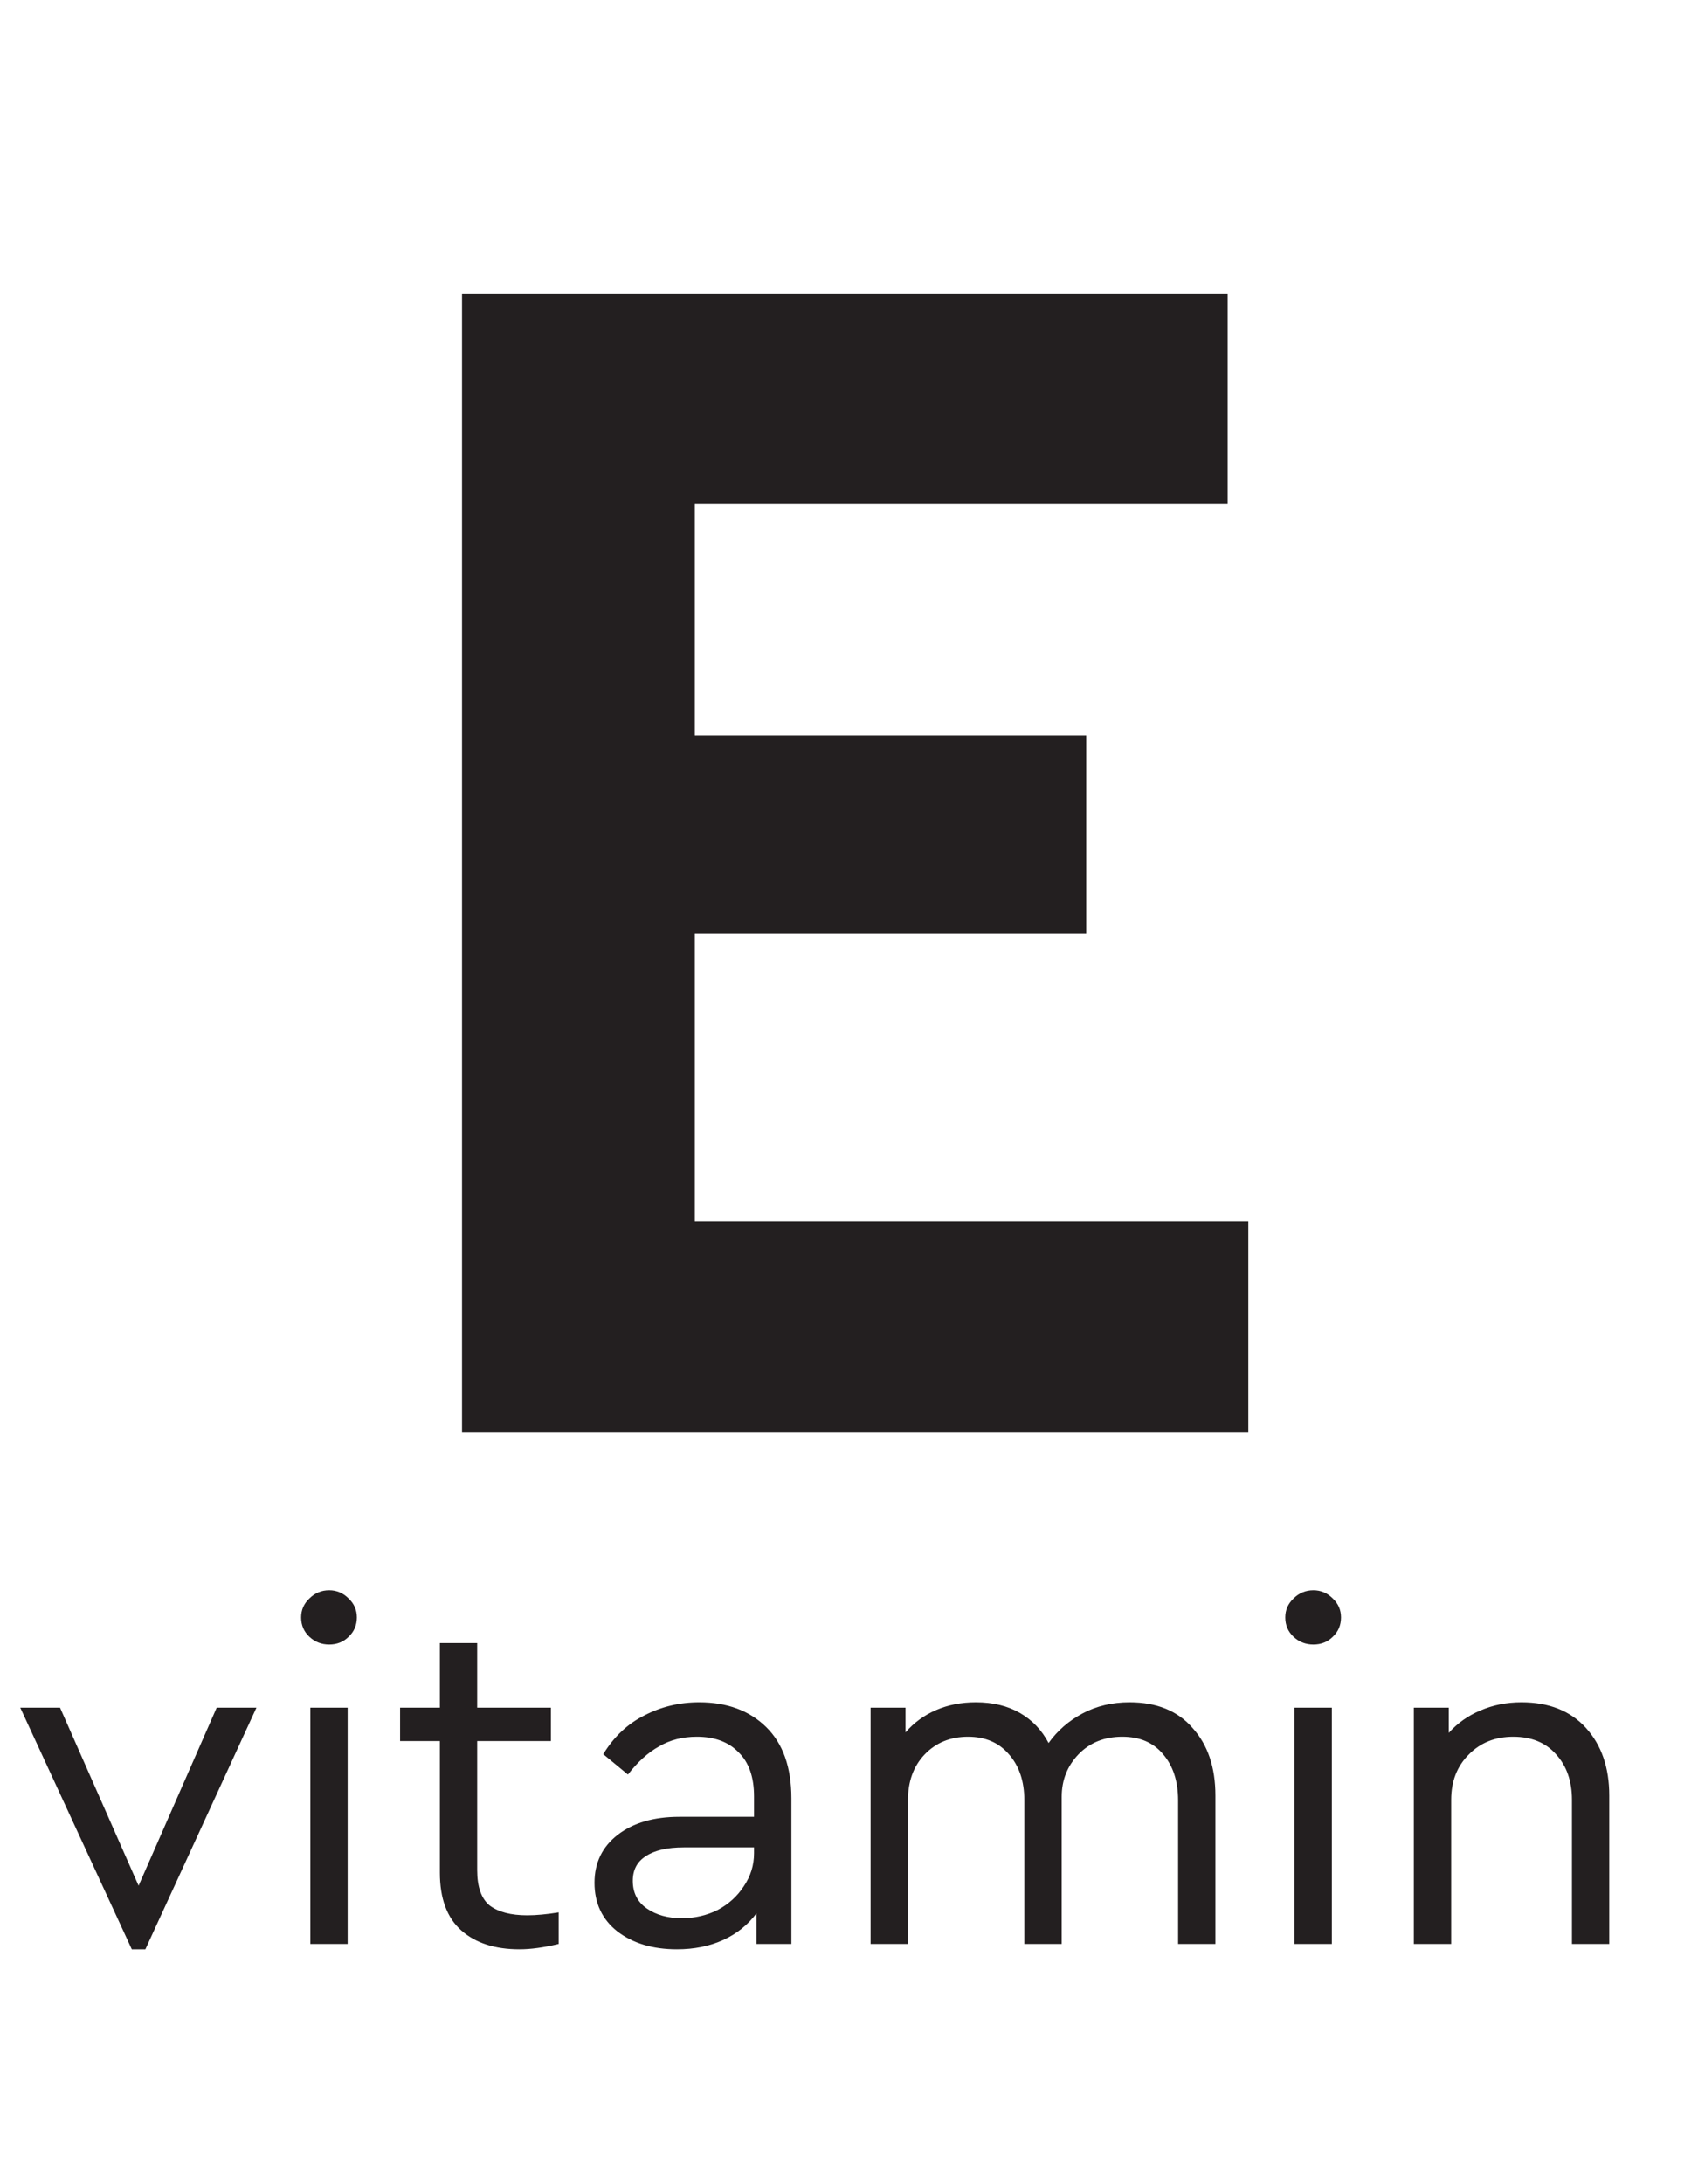 <?xml version="1.0" encoding="UTF-8"?> <svg xmlns="http://www.w3.org/2000/svg" width="42" height="54" viewBox="0 0 42 54" fill="none"> <path d="M6.343 42.218L3.596 48.192H3.26L0.501 42.218H1.485L3.428 46.62L5.36 42.218H6.343ZM7.676 42.218H8.599V48.06H7.676V42.218ZM8.143 40.658C7.952 40.658 7.788 40.594 7.652 40.466C7.516 40.339 7.448 40.178 7.448 39.987C7.448 39.803 7.516 39.647 7.652 39.519C7.788 39.383 7.952 39.315 8.143 39.315C8.327 39.315 8.487 39.383 8.623 39.519C8.759 39.647 8.827 39.803 8.827 39.987C8.827 40.178 8.759 40.339 8.623 40.466C8.495 40.594 8.335 40.658 8.143 40.658ZM13.819 47.28V48.06C13.451 48.148 13.127 48.192 12.847 48.192C12.239 48.192 11.759 48.036 11.408 47.724C11.056 47.412 10.88 46.936 10.88 46.296V43.045H9.896V42.218H10.88V40.622H11.803V42.218H13.627V43.045H11.803V46.236C11.803 46.652 11.907 46.944 12.115 47.112C12.331 47.272 12.639 47.352 13.039 47.352C13.263 47.352 13.523 47.328 13.819 47.28ZM17.296 42.086C17.983 42.086 18.535 42.29 18.951 42.698C19.367 43.105 19.575 43.693 19.575 44.461V48.06H18.711V47.304C18.495 47.592 18.22 47.812 17.884 47.964C17.548 48.116 17.168 48.192 16.744 48.192C16.144 48.192 15.652 48.044 15.268 47.748C14.893 47.452 14.705 47.052 14.705 46.548C14.705 46.053 14.897 45.657 15.28 45.361C15.664 45.065 16.172 44.917 16.804 44.917H18.651V44.413C18.651 43.933 18.523 43.569 18.267 43.321C18.02 43.066 17.676 42.938 17.236 42.938C16.884 42.938 16.572 43.017 16.3 43.178C16.028 43.329 15.772 43.561 15.532 43.873L14.921 43.369C15.184 42.938 15.524 42.618 15.94 42.41C16.356 42.194 16.808 42.086 17.296 42.086ZM16.864 47.424C17.184 47.424 17.48 47.356 17.752 47.22C18.023 47.076 18.239 46.88 18.399 46.632C18.567 46.384 18.651 46.112 18.651 45.817V45.673H16.912C16.504 45.673 16.192 45.745 15.976 45.889C15.76 46.025 15.652 46.228 15.652 46.5C15.652 46.796 15.768 47.024 16 47.184C16.232 47.344 16.52 47.424 16.864 47.424ZM27.94 42.086C28.612 42.086 29.132 42.298 29.499 42.722C29.875 43.138 30.063 43.693 30.063 44.389V48.06H29.14V44.509C29.14 44.037 29.016 43.657 28.768 43.369C28.528 43.081 28.192 42.938 27.76 42.938C27.32 42.938 26.96 43.081 26.68 43.369C26.401 43.657 26.261 44.009 26.261 44.425V48.06H25.337V44.509C25.337 44.037 25.209 43.657 24.953 43.369C24.705 43.081 24.369 42.938 23.945 42.938C23.506 42.938 23.146 43.086 22.866 43.381C22.594 43.669 22.458 44.045 22.458 44.509V48.06H21.534V42.218H22.398V42.83C22.606 42.59 22.858 42.406 23.154 42.278C23.45 42.15 23.777 42.086 24.137 42.086C24.561 42.086 24.925 42.174 25.229 42.35C25.533 42.526 25.769 42.774 25.937 43.093C26.153 42.79 26.433 42.546 26.776 42.362C27.12 42.178 27.508 42.086 27.94 42.086ZM32.019 42.218H32.943V48.06H32.019V42.218ZM32.487 40.658C32.295 40.658 32.131 40.594 31.995 40.466C31.859 40.339 31.791 40.178 31.791 39.987C31.791 39.803 31.859 39.647 31.995 39.519C32.131 39.383 32.295 39.315 32.487 39.315C32.671 39.315 32.831 39.383 32.967 39.519C33.102 39.647 33.17 39.803 33.17 39.987C33.17 40.178 33.102 40.339 32.967 40.466C32.839 40.594 32.679 40.658 32.487 40.658ZM37.634 42.086C38.314 42.086 38.846 42.298 39.23 42.722C39.613 43.145 39.805 43.701 39.805 44.389V48.06H38.882V44.497C38.882 44.033 38.75 43.657 38.486 43.369C38.23 43.081 37.878 42.938 37.43 42.938C36.982 42.938 36.614 43.086 36.327 43.381C36.039 43.669 35.895 44.041 35.895 44.497V48.06H34.971V42.218H35.835V42.842C36.051 42.602 36.31 42.418 36.614 42.29C36.926 42.154 37.266 42.086 37.634 42.086Z" fill="#231F20"></path> <path d="M11.428 7.255H30.366V12.458H17.186V18.174H26.868V23.079H17.186V30.201H30.877V35.405H11.428V7.255Z" fill="#231F20"></path> </svg> 